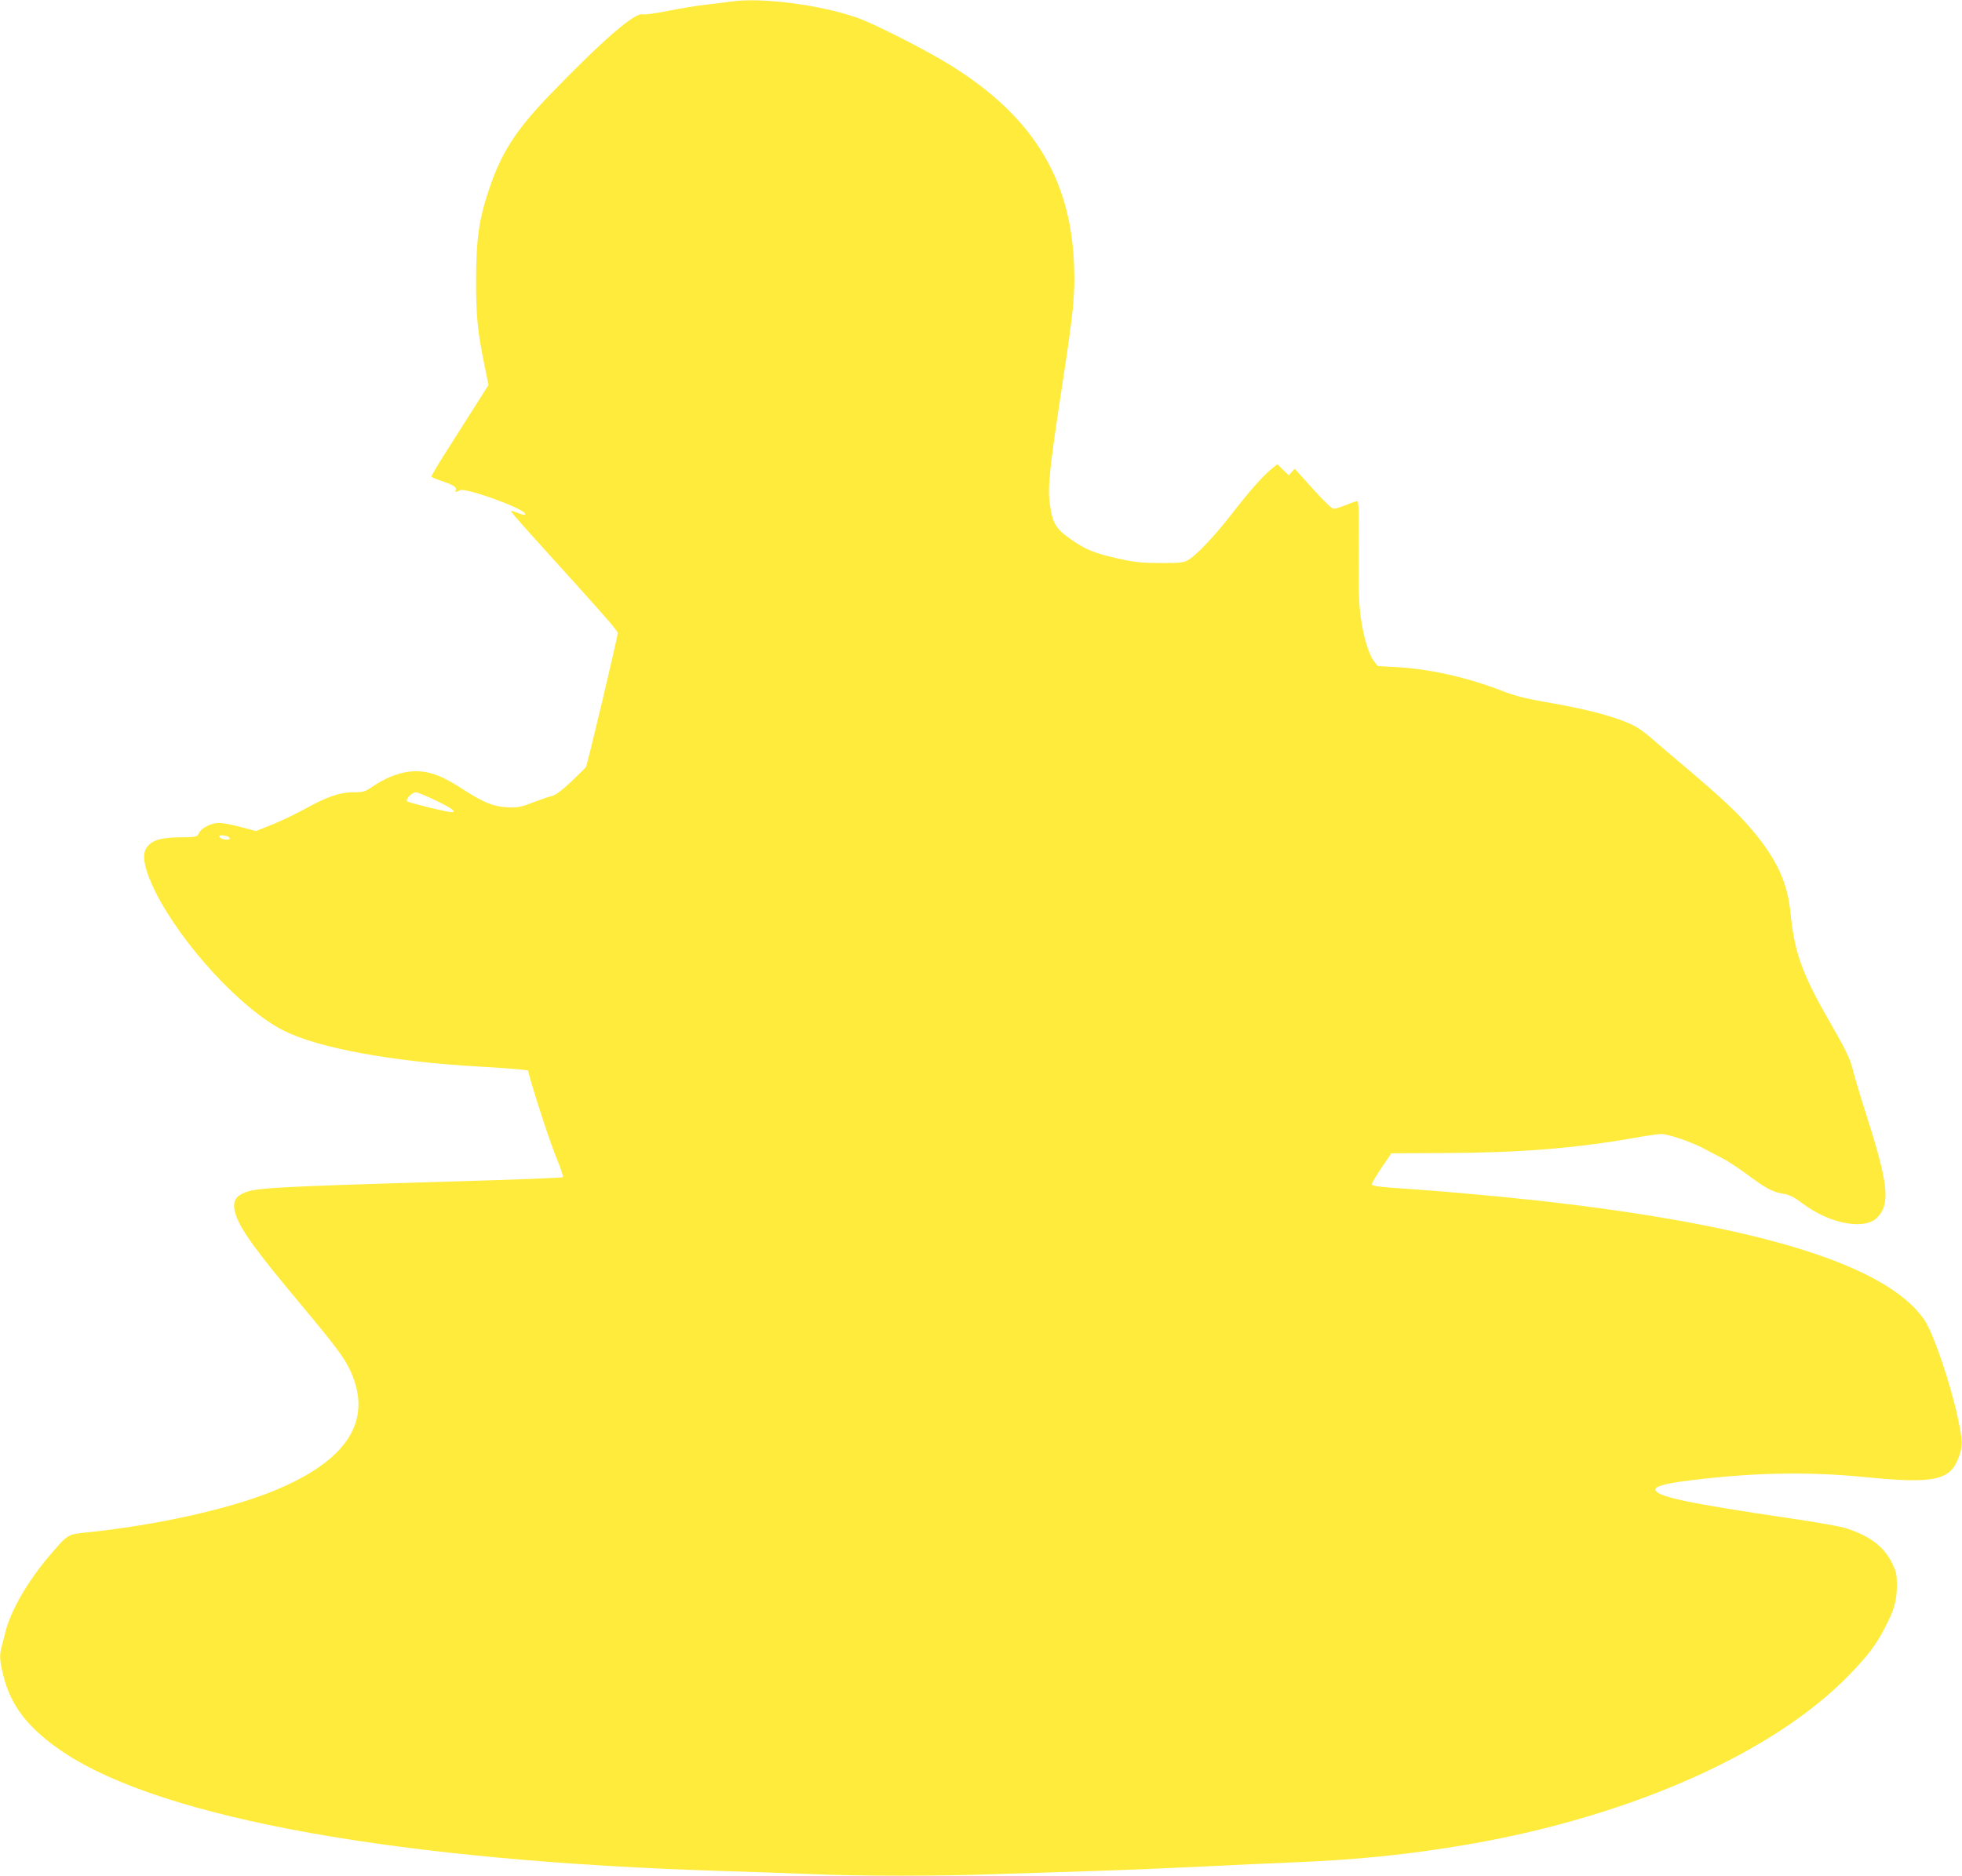 <?xml version="1.0" standalone="no"?>
<!DOCTYPE svg PUBLIC "-//W3C//DTD SVG 20010904//EN"
 "http://www.w3.org/TR/2001/REC-SVG-20010904/DTD/svg10.dtd">
<svg version="1.0" xmlns="http://www.w3.org/2000/svg"
 width="1280pt" height="1224pt" viewBox="0 0 1280 1224"
 preserveAspectRatio="xMidYMid meet">
<g transform="translate(0,1224) scale(0.1,-0.1)"
fill="#ffeb3b" stroke="none">
<path d="M4770 12230 c-30 -5 -102 -13 -160 -20 -58 -6 -171 -25 -252 -41 -81
-16 -154 -26 -163 -23 -48 19 -263 -167 -611 -528 -220 -229 -314 -375 -395
-618 -64 -191 -82 -318 -83 -575 -1 -239 9 -346 53 -560 l28 -137 -67 -106
c-37 -59 -122 -192 -188 -296 -67 -104 -119 -192 -117 -196 3 -5 29 -16 58
-26 79 -26 107 -42 101 -59 -7 -18 0 -19 27 -4 35 18 400 -112 424 -152 9 -13
-11 -11 -52 6 -20 8 -38 13 -40 11 -3 -2 58 -73 134 -157 481 -531 563 -624
563 -640 0 -25 -197 -856 -207 -873 -4 -7 -49 -52 -99 -99 -62 -58 -102 -87
-125 -92 -19 -4 -74 -23 -124 -42 -82 -32 -97 -34 -170 -31 -88 5 -153 32
-292 122 -101 65 -162 93 -232 107 -108 21 -228 -11 -352 -95 -49 -33 -60 -36
-124 -36 -88 0 -169 -28 -313 -107 -59 -33 -155 -79 -214 -103 l-108 -43 -99
26 c-55 15 -118 27 -141 27 -51 0 -115 -32 -132 -66 -13 -26 -14 -27 -128 -28
-124 -2 -180 -19 -214 -68 -33 -47 -13 -146 58 -288 174 -346 561 -766 836
-905 226 -114 708 -203 1276 -235 110 -6 226 -15 258 -18 l60 -7 18 -65 c46
-160 131 -416 172 -515 25 -60 42 -113 38 -117 -4 -4 -315 -16 -692 -27 -1274
-38 -1326 -42 -1406 -84 -44 -23 -57 -64 -39 -124 30 -101 126 -235 430 -598
233 -279 284 -349 324 -437 144 -322 -26 -583 -509 -779 -291 -118 -765 -223
-1215 -269 -126 -13 -122 -11 -245 -155 -141 -166 -249 -354 -285 -495 -9 -36
-20 -81 -26 -101 -13 -53 -11 -87 12 -180 49 -203 167 -352 394 -504 649 -433
2195 -710 4320 -775 193 -6 449 -15 570 -20 279 -13 839 -13 1184 0 146 5 428
14 626 20 198 6 529 20 735 30 206 10 449 22 540 25 449 17 800 52 1198 121
1058 184 1985 597 2477 1105 119 123 173 193 230 303 62 118 79 177 80 276 0
77 -3 92 -32 151 -54 109 -148 179 -306 228 -37 11 -192 39 -345 61 -691 102
-892 145 -892 191 0 19 67 38 182 53 431 57 805 65 1187 27 453 -45 557 -22
611 134 26 75 25 95 -5 242 -48 230 -161 562 -221 651 -247 358 -1080 616
-2516 777 -249 27 -594 59 -828 75 -224 15 -260 20 -260 33 0 7 28 55 63 107
l64 94 359 2 c486 2 840 31 1229 99 76 14 154 25 173 25 47 0 203 -54 282 -97
36 -19 90 -48 120 -63 30 -15 101 -62 157 -103 122 -91 168 -116 237 -127 41
-6 69 -21 127 -64 175 -132 402 -175 485 -92 87 87 74 218 -64 651 -44 138
-85 275 -92 305 -18 79 -44 132 -169 350 -164 287 -216 433 -240 684 -19 194
-88 345 -242 530 -95 114 -196 209 -425 404 -99 83 -208 176 -243 207 -35 31
-84 66 -110 79 -113 57 -302 108 -585 156 -124 22 -196 40 -272 70 -228 89
-476 145 -697 157 l-118 6 -26 33 c-35 47 -70 165 -87 296 -11 83 -14 196 -12
431 2 234 0 317 -9 317 -6 0 -39 -11 -73 -25 -34 -14 -70 -25 -81 -25 -12 0
-63 49 -136 130 l-118 131 -20 -21 -19 -22 -38 37 -37 36 -41 -34 c-60 -51
-136 -136 -257 -292 -117 -150 -235 -274 -288 -302 -27 -15 -57 -18 -177 -17
-120 0 -167 5 -270 28 -159 35 -218 59 -317 129 -95 67 -118 105 -134 228 -15
108 -2 231 76 744 80 521 89 618 82 815 -21 568 -272 973 -807 1305 -161 100
-500 272 -610 310 -246 85 -622 133 -820 105z m-1924 -5215 c105 -51 137 -75
99 -75 -28 0 -280 62 -289 71 -13 12 32 59 57 59 11 0 71 -25 133 -55z m-1348
-243 c3 -10 -5 -13 -29 -10 -18 2 -34 9 -37 16 -3 10 5 13 29 10 18 -2 34 -9
37 -16z"/>
</g>
</svg>
